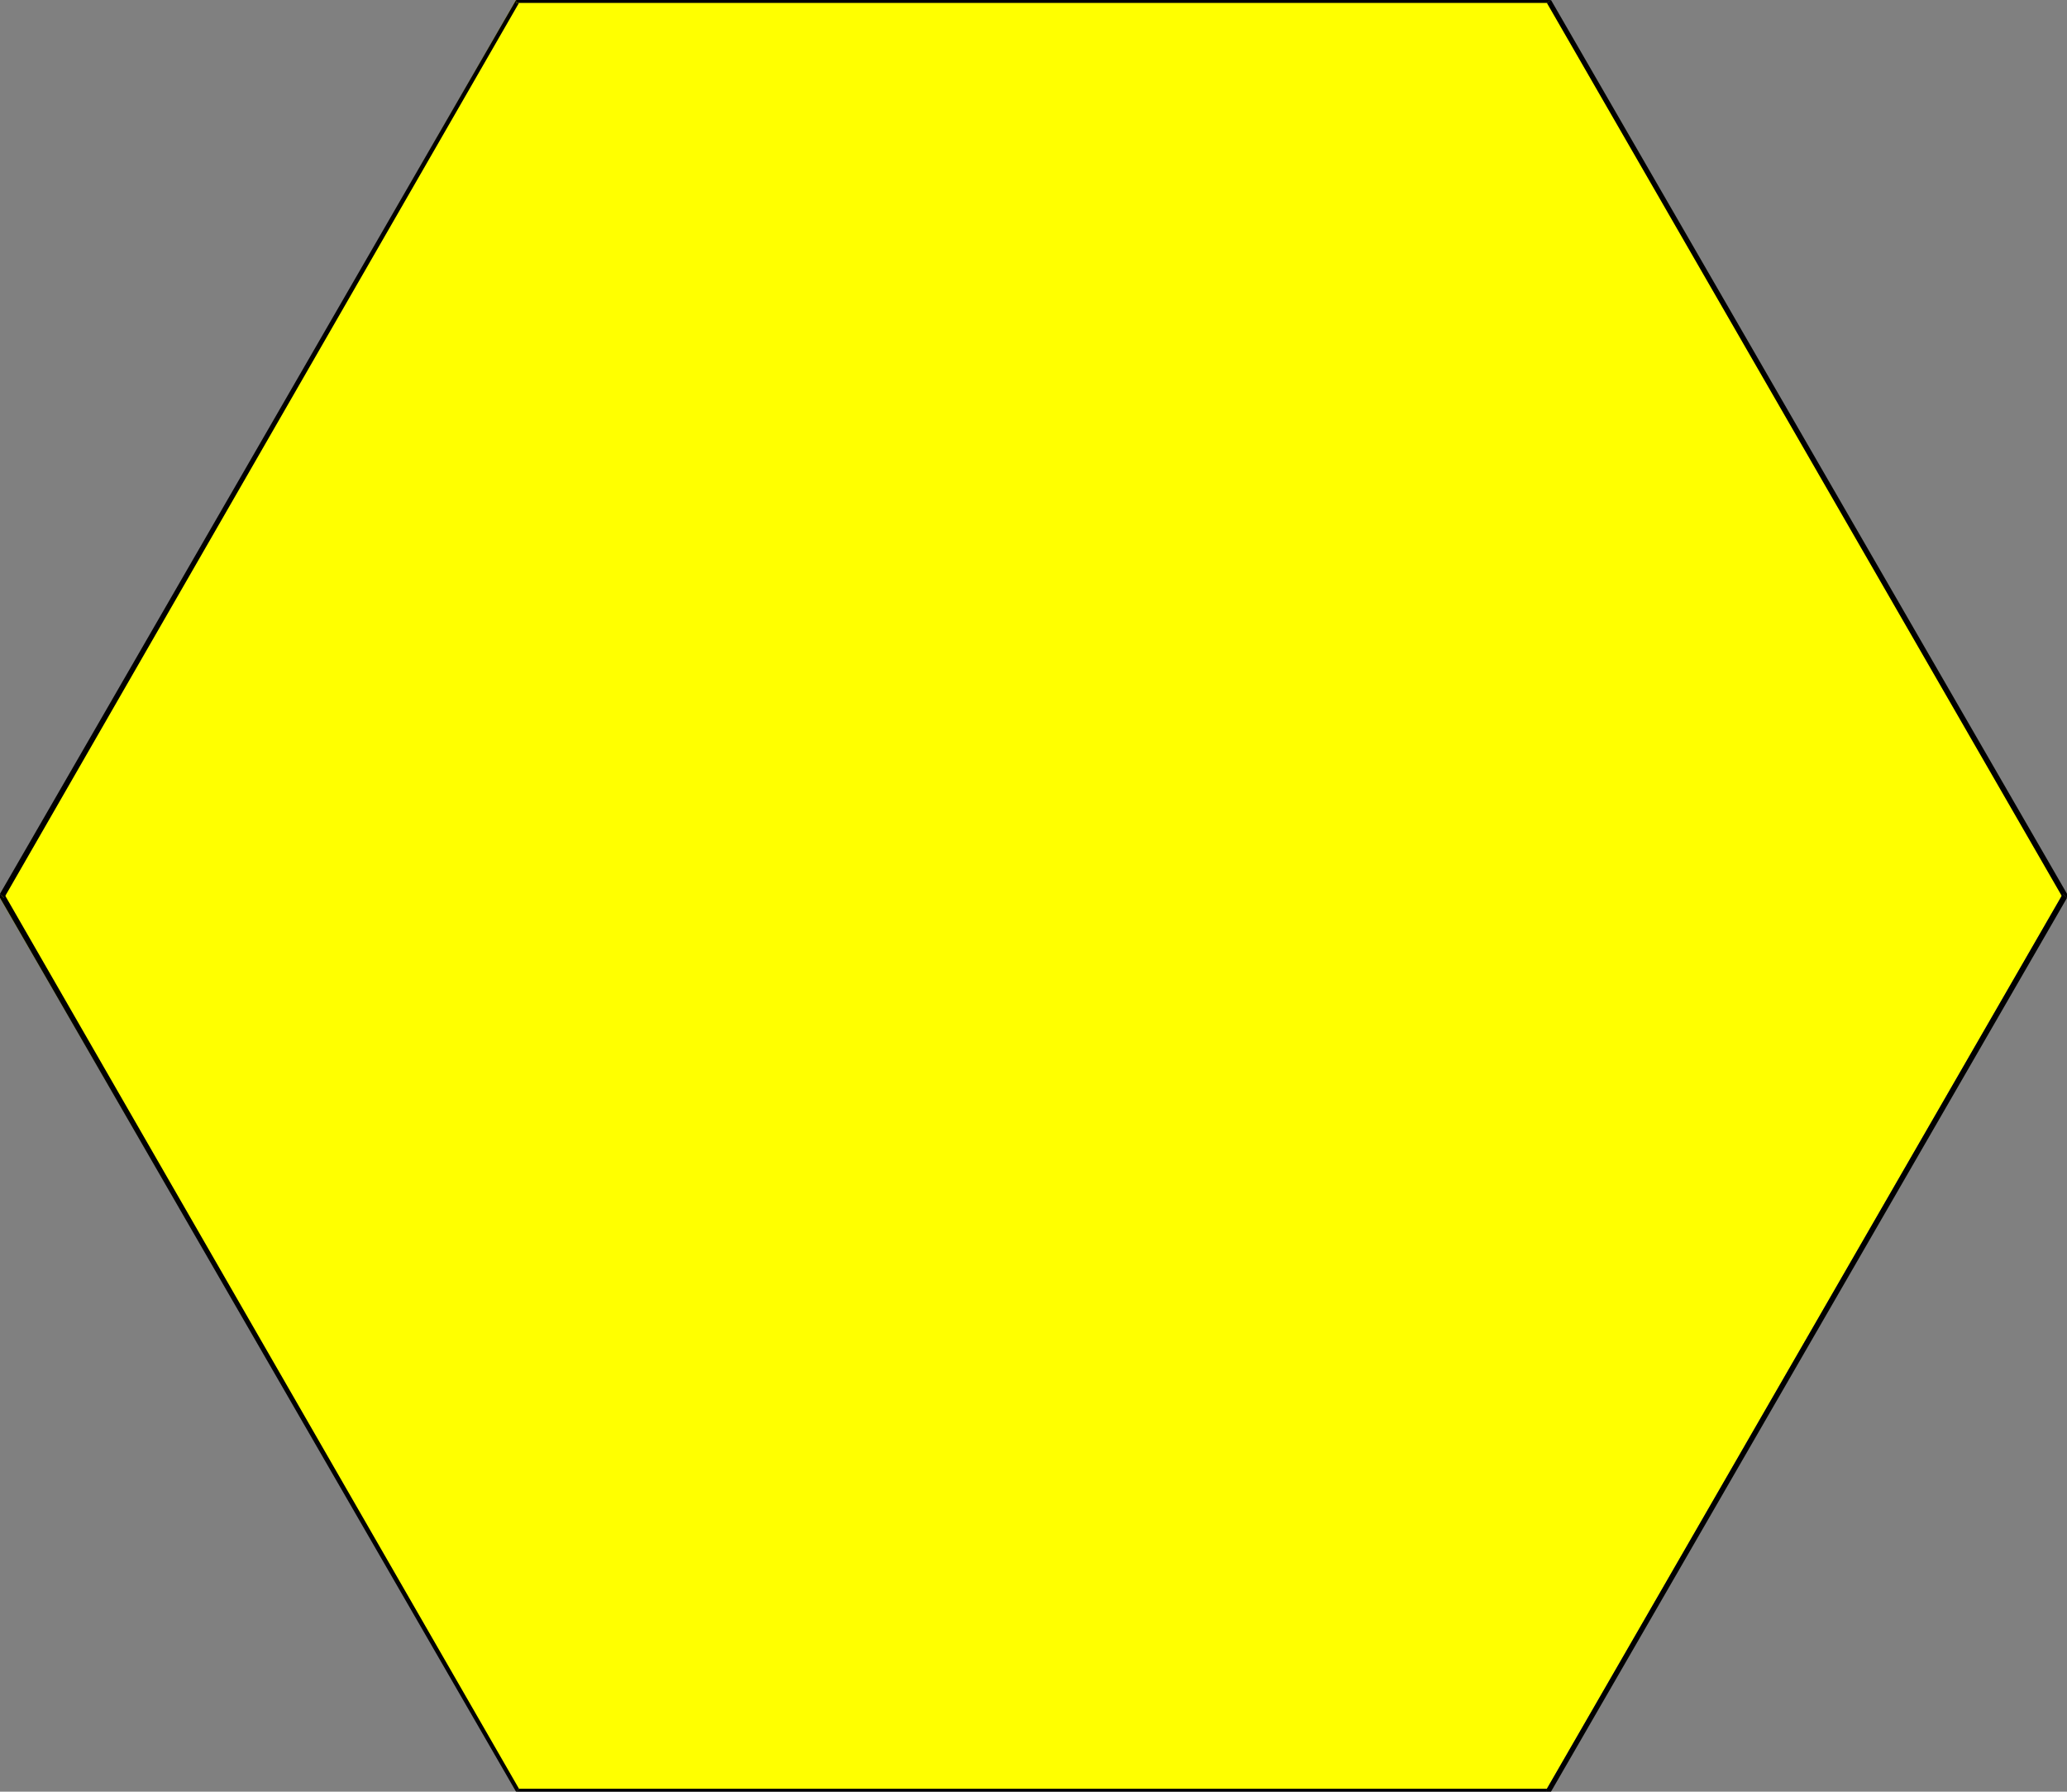 <svg xmlns="http://www.w3.org/2000/svg" width="350.898" height="304.102"><rect width="100%" height="100%" fill="#808080" stroke="none"/><path fill="#ff0" d="M87.602 303.602 0 152.402 87.602 0h175l87.597 151.703-87.597 151.899h-175"/><path d="M0 151.703v.7l87.602 151.699.5-.5L.699 151.703v.7l-.699-.7v.7-.7"/><path d="M87.602 0 0 151.703l.7.7L88.101.5h-.5V0"/><path d="M263.3 0H87.603v.5h175l.699-.5h-.7.7"/><path d="M350.898 152.402v-.699L263.301 0l-.7.5L350.2 152.402v-.699l.7.7v-.7.7"/><path d="M262.602 304.102h.699l87.597-151.7-.699-.699-87.597 151.899v.5h.699-.7"/><path d="M87.602 304.102h175v-.5h-175 .5l-.5.5"/></svg>
